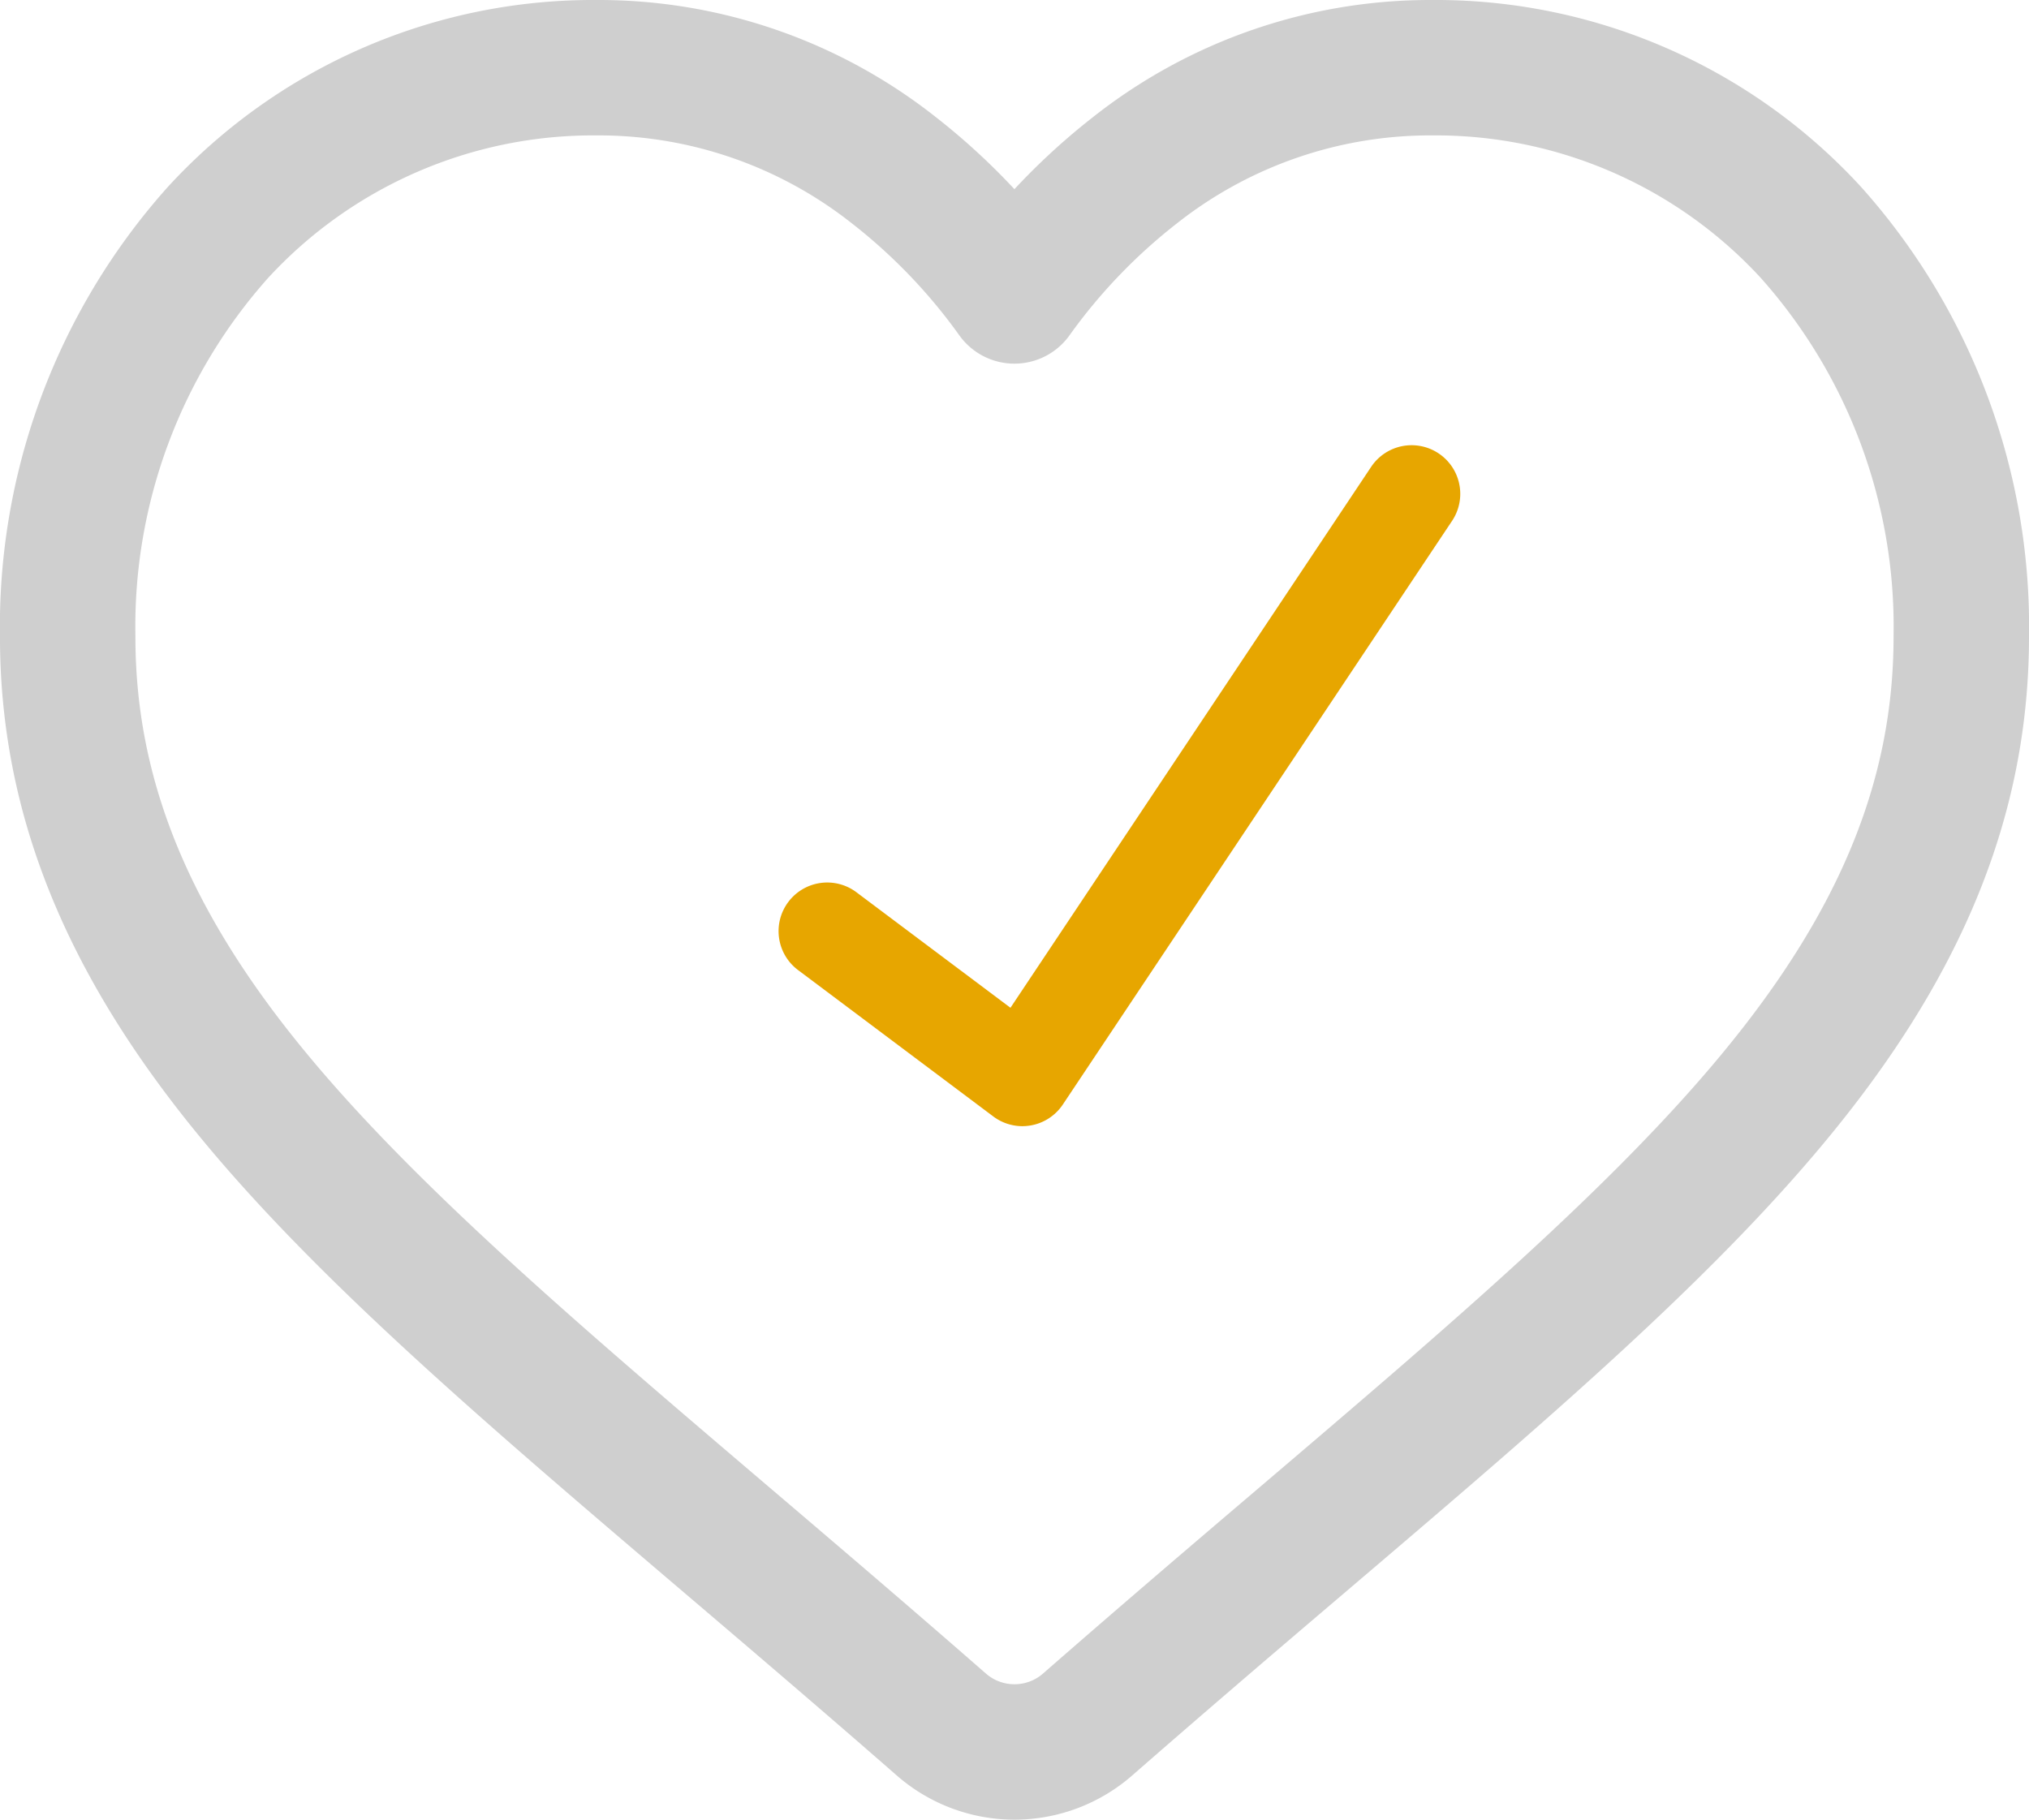 <svg id="Group_779" data-name="Group 779" xmlns="http://www.w3.org/2000/svg" xmlns:xlink="http://www.w3.org/1999/xlink" width="67.446" height="60.502" viewBox="0 0 67.446 60.502">
  <defs>
    <clipPath id="clip-path">
      <rect id="Rectangle_6275" data-name="Rectangle 6275" width="67.446" height="60.502" fill="none"/>
    </clipPath>
  </defs>
  <g id="Group_778" data-name="Group 778" clip-path="url(#clip-path)">
    <path id="Path_10421" data-name="Path 10421" d="M60.2,7.731a16.928,16.928,0,0,0-12.59-5.48,15.831,15.831,0,0,0-9.89,3.415,20.247,20.247,0,0,0-4,4.174,20.194,20.194,0,0,0-4-4.174,15.826,15.826,0,0,0-9.889-3.415A16.932,16.932,0,0,0,7.243,7.731,19.677,19.677,0,0,0,2.25,21.167c0,5.324,1.984,10.2,6.243,15.335,3.811,4.6,9.287,9.265,15.628,14.669,2.165,1.845,4.62,3.937,7.168,6.165a3.694,3.694,0,0,0,4.866,0c2.548-2.228,5-4.321,7.17-6.168C49.666,45.766,55.142,41.1,58.951,36.5c4.26-5.138,6.244-10.011,6.244-15.335A19.673,19.673,0,0,0,60.2,7.731Z" fill="none" stroke="#cfcfcf" stroke-linecap="round" stroke-linejoin="round" stroke-width="4.502"/>
    <path id="Path_10422" data-name="Path 10422" d="M28.488,29.681a1.617,1.617,0,1,0-1.94,2.587l6.468,4.851a1.617,1.617,0,0,0,.97.325,1.775,1.775,0,0,0,.273-.024,1.617,1.617,0,0,0,1.073-.7L48.269,17.317a1.617,1.617,0,0,0-2.691-1.794L33.589,33.507Z" fill="#e7a600"/>
  </g>
</svg>
